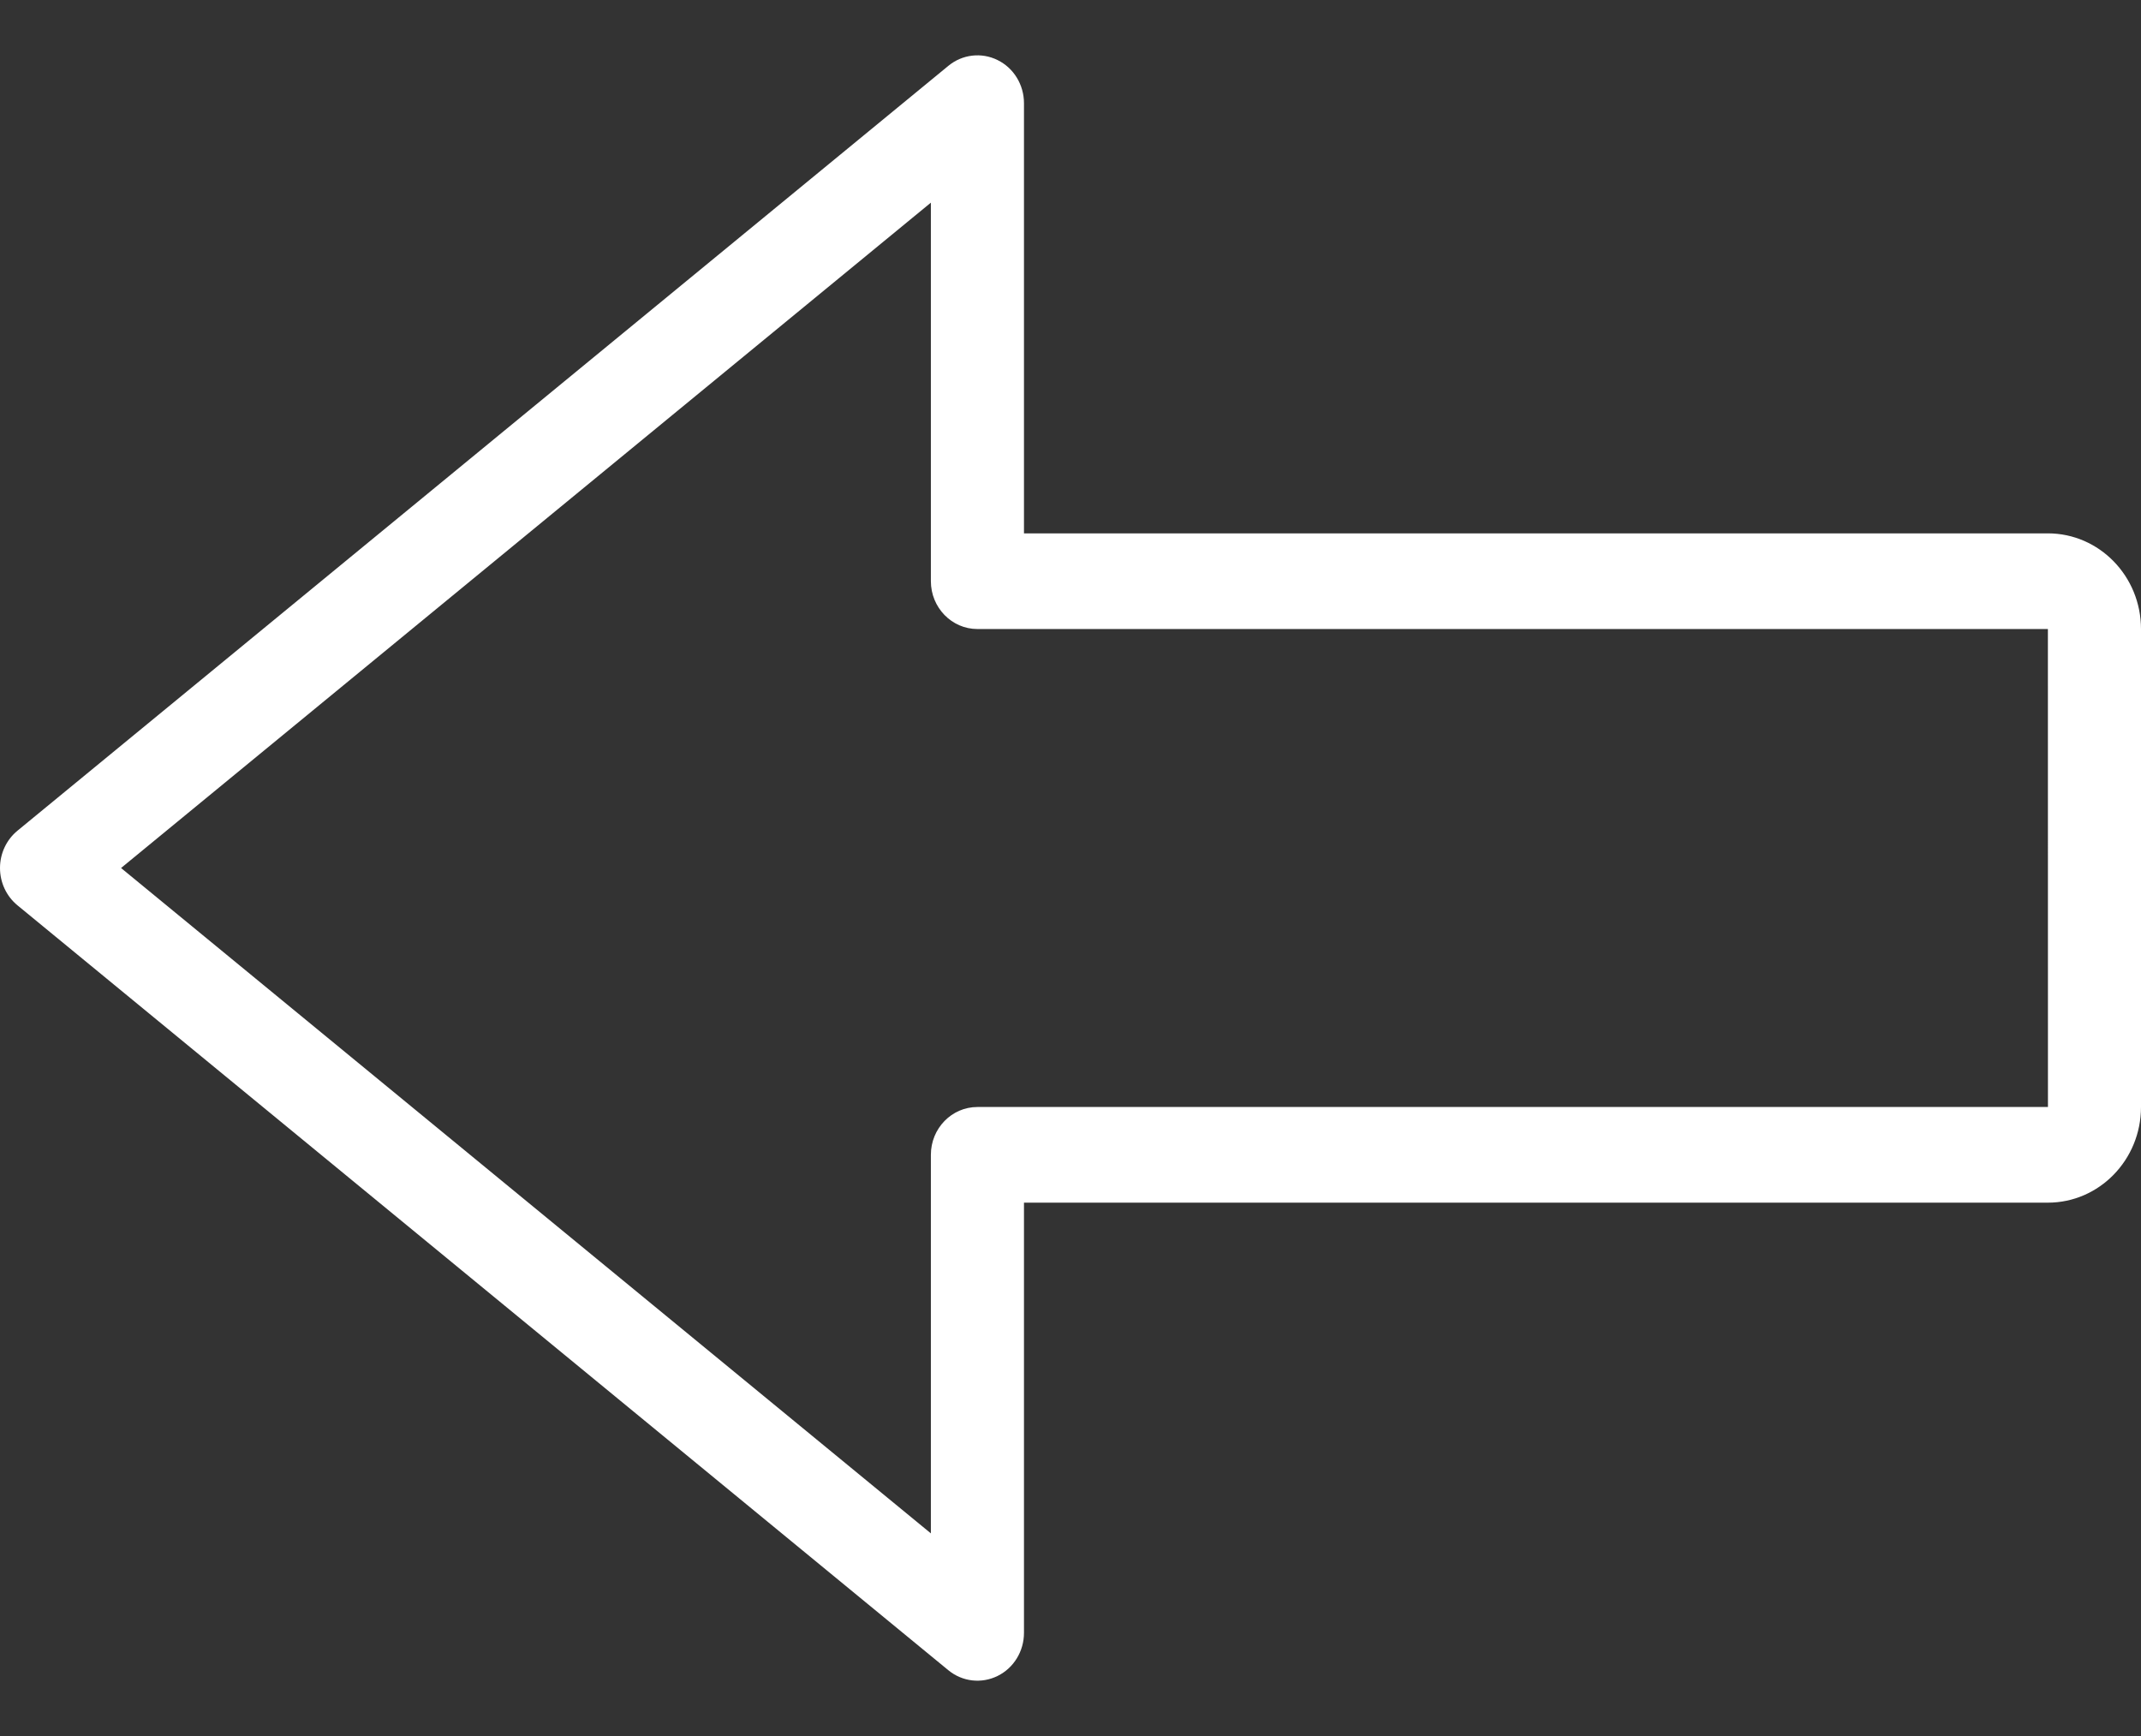 <svg width="37" height="30" viewBox="0 0 37 30" fill="none" xmlns="http://www.w3.org/2000/svg">
<rect x="0" y="0" width="37" height="30" fill="#333333" stroke="none"/>
<path d="M17.24 28.962C17.519 28.825 17.696 28.535 17.696 28.217L17.696 20.783L35.391 20.783C36.279 20.783 37 20.042 37 19.13L37 10.87C37 9.958 36.279 9.217 35.391 9.217L17.696 9.217L17.696 1.783C17.696 1.465 17.519 1.175 17.24 1.038C16.961 0.9 16.63 0.939 16.389 1.138L0.302 14.355C0.111 14.512 -6.83479e-09 14.749 -1.7812e-08 15C-2.87893e-08 15.251 0.111 15.488 0.302 15.645L16.389 28.863C16.63 29.061 16.96 29.1 17.24 28.962ZM2.092 15L16.087 3.502L16.087 10.043C16.087 10.499 16.447 10.87 16.891 10.87L35.391 10.87L35.392 19.13L16.891 19.13C16.447 19.13 16.087 19.5 16.087 19.956L16.087 26.498L2.092 15Z" fill="white"/>
</svg>
